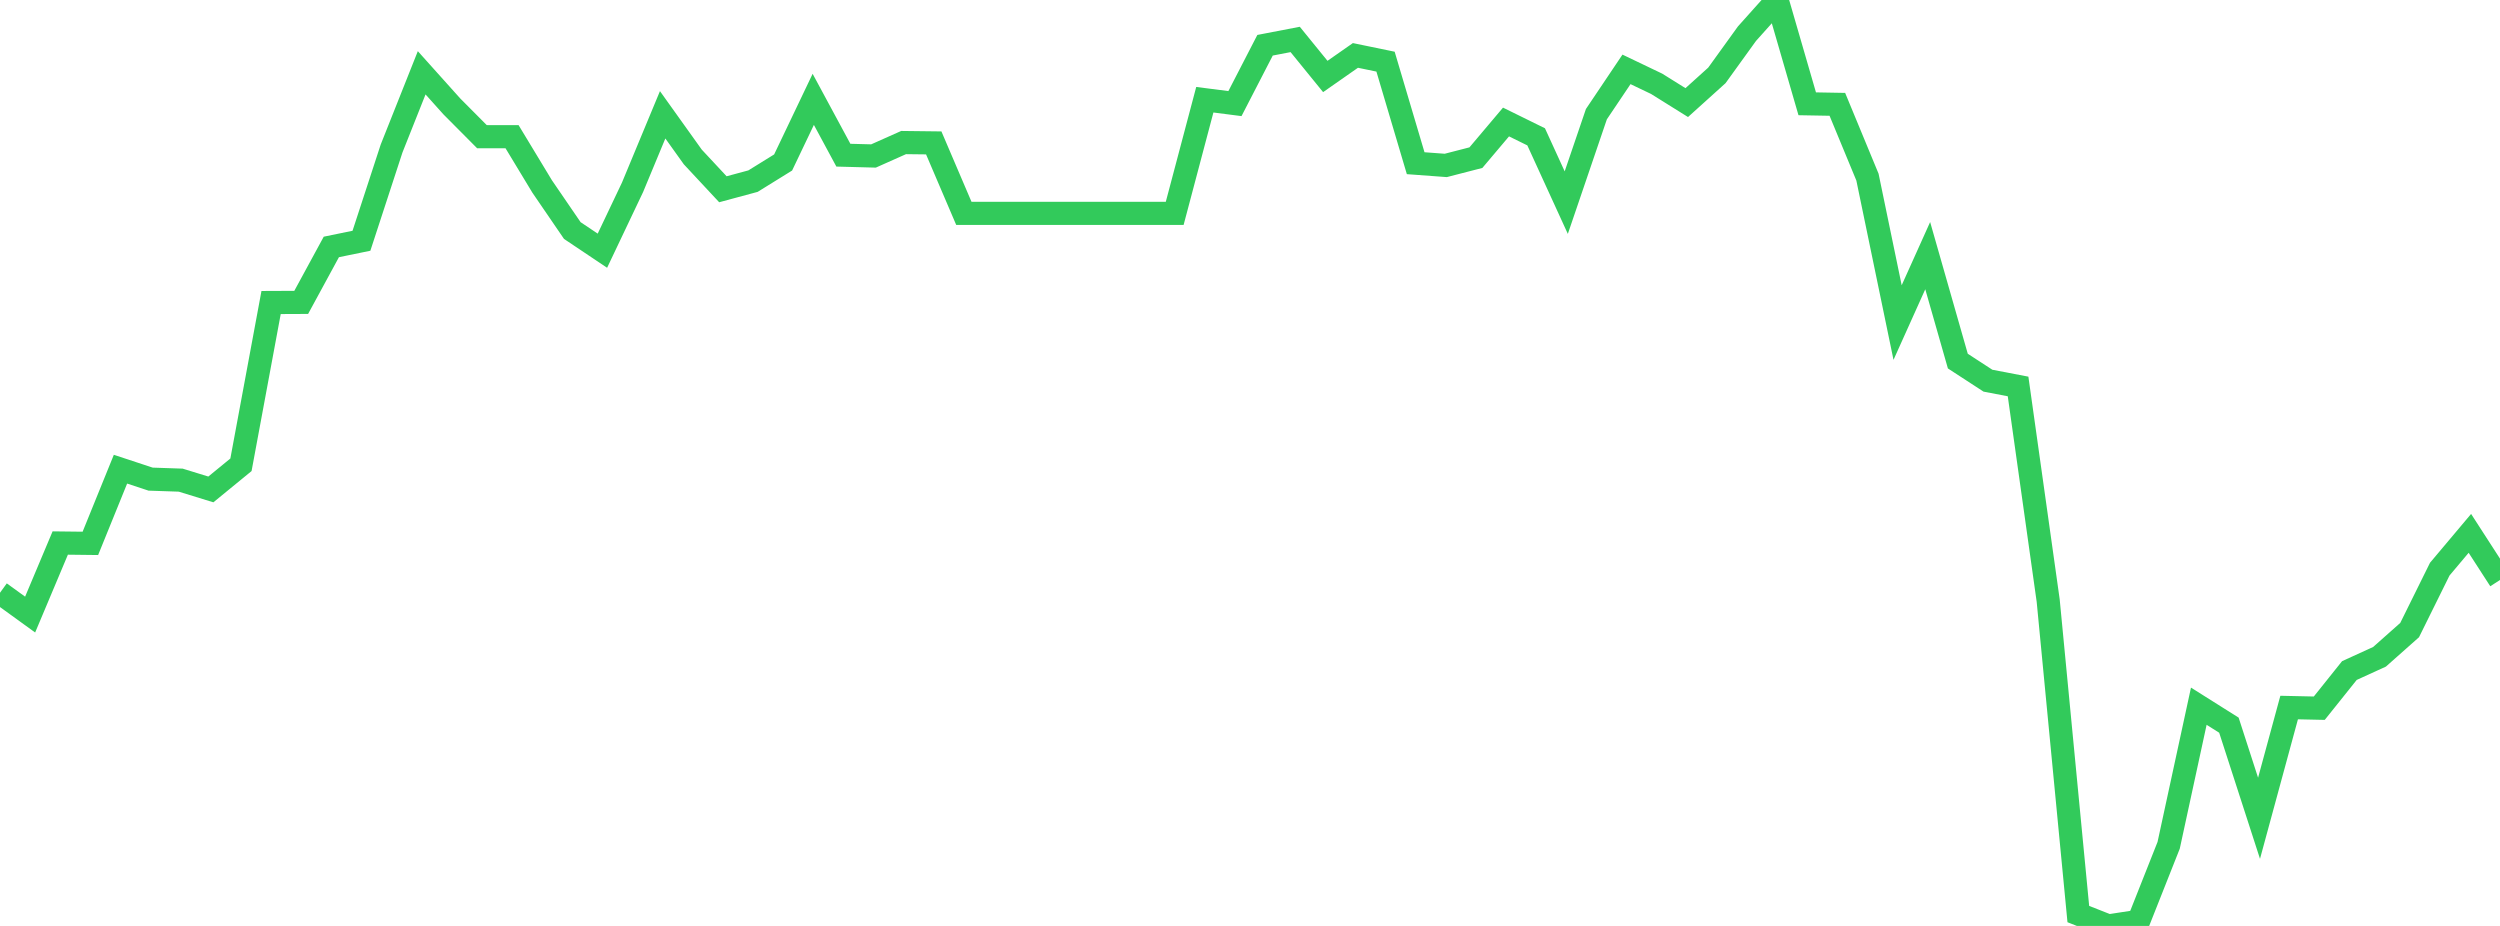 <?xml version="1.0" standalone="no"?>
<!DOCTYPE svg PUBLIC "-//W3C//DTD SVG 1.1//EN" "http://www.w3.org/Graphics/SVG/1.1/DTD/svg11.dtd">

<svg width="135" height="50" viewBox="0 0 135 50" preserveAspectRatio="none" 
  xmlns="http://www.w3.org/2000/svg"
  xmlns:xlink="http://www.w3.org/1999/xlink">


<polyline points="0.0, 32.009 1.627, 33.187 3.253, 29.323 4.88, 29.342 6.506, 25.336 8.133, 25.873 9.759, 25.928 11.386, 26.429 13.012, 25.098 14.639, 16.336 16.265, 16.329 17.892, 13.335 19.518, 13.001 21.145, 8.021 22.771, 3.931 24.398, 5.745 26.024, 7.38 27.651, 7.382 29.277, 10.071 30.904, 12.449 32.53, 13.538 34.157, 10.114 35.783, 6.199 37.41, 8.475 39.036, 10.22 40.663, 9.781 42.289, 8.774 43.916, 5.365 45.542, 8.38 47.169, 8.423 48.795, 7.698 50.422, 7.717 52.048, 11.521 53.675, 11.521 55.301, 11.521 56.928, 11.521 58.554, 11.521 60.181, 11.521 61.807, 11.521 63.434, 11.521 65.06, 5.385 66.687, 5.594 68.313, 2.443 69.94, 2.13 71.566, 4.13 73.193, 2.993 74.819, 3.329 76.446, 8.813 78.072, 8.933 79.699, 8.513 81.325, 6.588 82.952, 7.389 84.578, 10.942 86.205, 6.165 87.831, 3.746 89.458, 4.525 91.084, 5.54 92.711, 4.072 94.337, 1.818 95.964, 0.0 97.59, 5.605 99.217, 5.634 100.843, 9.565 102.47, 17.418 104.096, 13.805 105.723, 19.499 107.349, 20.557 108.976, 20.869 110.602, 32.431 112.229, 49.359 113.855, 50.0 115.482, 49.75 117.108, 45.645 118.735, 38.135 120.361, 39.159 121.988, 44.187 123.614, 38.207 125.241, 38.243 126.867, 36.21 128.494, 35.467 130.12, 34.024 131.747, 30.734 133.373, 28.801 135.0, 31.319" fill="none" stroke="#32ca5b" stroke-width="1.25"/>

</svg>